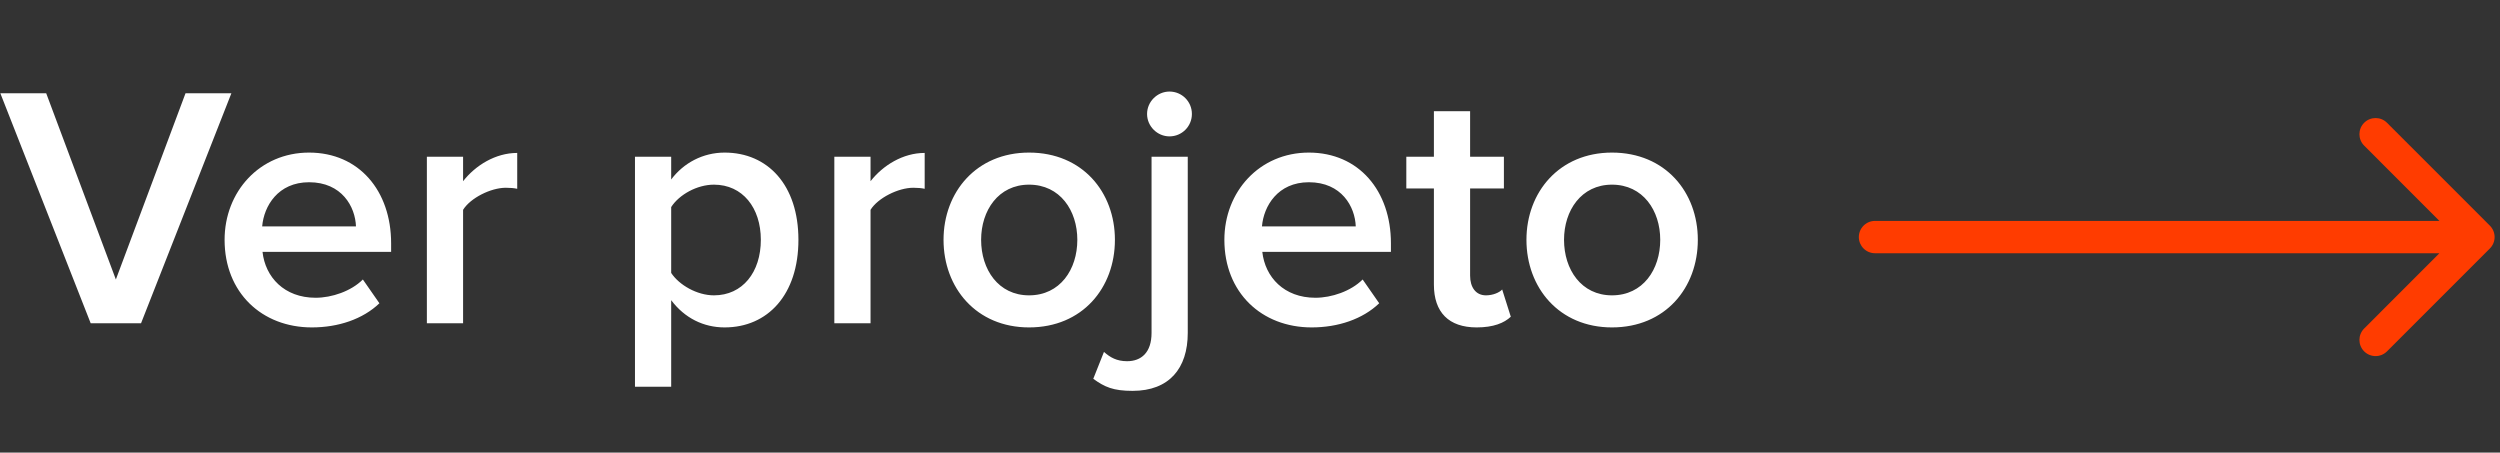 <svg xmlns="http://www.w3.org/2000/svg" width="116" height="21" viewBox="0 0 116 21" fill="none"><rect x="0" y="0" width="116" height="21" fill="#333333" stroke="none"/><path d="M6.544 15H4.208L0.016 4.328H2.144L5.376 12.968L8.608 4.328H10.736L6.544 15ZM14.469 15.192C12.149 15.192 10.421 13.576 10.421 11.128C10.421 8.888 12.053 7.08 14.341 7.08C16.66 7.08 18.148 8.856 18.148 11.288V11.688H12.181C12.309 12.856 13.188 13.816 14.645 13.816C15.396 13.816 16.293 13.512 16.837 12.968L17.605 14.072C16.837 14.808 15.7 15.192 14.469 15.192ZM16.517 10.504C16.485 9.592 15.861 8.456 14.341 8.456C12.9 8.456 12.245 9.56 12.165 10.504H16.517ZM21.487 15H19.807V7.272H21.487V8.408C22.063 7.672 22.991 7.096 23.999 7.096V8.76C23.855 8.728 23.679 8.712 23.471 8.712C22.767 8.712 21.823 9.192 21.487 9.736V15ZM33.623 15.192C32.647 15.192 31.767 14.76 31.143 13.928V17.944H29.463V7.272H31.143V8.328C31.719 7.56 32.615 7.08 33.623 7.08C35.623 7.08 37.047 8.584 37.047 11.128C37.047 13.672 35.623 15.192 33.623 15.192ZM33.127 13.704C34.455 13.704 35.303 12.632 35.303 11.128C35.303 9.64 34.455 8.568 33.127 8.568C32.343 8.568 31.511 9.032 31.143 9.608V12.664C31.511 13.224 32.343 13.704 33.127 13.704ZM40.393 15H38.713V7.272H40.393V8.408C40.969 7.672 41.897 7.096 42.905 7.096V8.76C42.761 8.728 42.585 8.712 42.377 8.712C41.673 8.712 40.729 9.192 40.393 9.736V15ZM47.748 15.192C45.3 15.192 43.78 13.352 43.78 11.128C43.78 8.92 45.3 7.08 47.748 7.08C50.228 7.08 51.732 8.92 51.732 11.128C51.732 13.352 50.228 15.192 47.748 15.192ZM47.748 13.704C49.188 13.704 49.988 12.504 49.988 11.128C49.988 9.768 49.188 8.568 47.748 8.568C46.324 8.568 45.524 9.768 45.524 11.128C45.524 12.504 46.324 13.704 47.748 13.704ZM54.264 6.328C53.704 6.328 53.224 5.864 53.224 5.288C53.224 4.712 53.704 4.248 54.264 4.248C54.84 4.248 55.304 4.712 55.304 5.288C55.304 5.864 54.84 6.328 54.264 6.328ZM52.552 18.136C51.656 18.136 51.256 17.96 50.728 17.576L51.224 16.328C51.512 16.584 51.816 16.76 52.296 16.76C52.952 16.76 53.432 16.36 53.432 15.448V7.272H55.112V15.448C55.112 17.096 54.248 18.136 52.552 18.136ZM60.859 15.192C58.539 15.192 56.811 13.576 56.811 11.128C56.811 8.888 58.443 7.08 60.731 7.08C63.051 7.08 64.539 8.856 64.539 11.288V11.688H58.571C58.699 12.856 59.579 13.816 61.035 13.816C61.787 13.816 62.683 13.512 63.227 12.968L63.995 14.072C63.227 14.808 62.091 15.192 60.859 15.192ZM62.907 10.504C62.875 9.592 62.251 8.456 60.731 8.456C59.291 8.456 58.635 9.56 58.555 10.504H62.907ZM68.517 15.192C67.221 15.192 66.533 14.488 66.533 13.208V8.744H65.253V7.272H66.533V5.16H68.213V7.272H69.781V8.744H68.213V12.792C68.213 13.32 68.469 13.704 68.949 13.704C69.269 13.704 69.573 13.576 69.701 13.432L70.101 14.696C69.797 14.984 69.301 15.192 68.517 15.192ZM74.795 15.192C72.347 15.192 70.827 13.352 70.827 11.128C70.827 8.92 72.347 7.08 74.795 7.08C77.275 7.08 78.779 8.92 78.779 11.128C78.779 13.352 77.275 15.192 74.795 15.192ZM74.795 13.704C76.235 13.704 77.035 12.504 77.035 11.128C77.035 9.768 76.235 8.568 74.795 8.568C73.371 8.568 72.571 9.768 72.571 11.128C72.571 12.504 73.371 13.704 74.795 13.704Z" fill="white"></path><path d="M87 10.25C86.586 10.25 86.25 10.586 86.25 11C86.25 11.414 86.586 11.75 87 11.75V10.25ZM115.53 11.53C115.823 11.237 115.823 10.763 115.53 10.47L110.757 5.697C110.464 5.404 109.99 5.404 109.697 5.697C109.404 5.99 109.404 6.464 109.697 6.757L113.939 11L109.697 15.243C109.404 15.536 109.404 16.01 109.697 16.303C109.99 16.596 110.464 16.596 110.757 16.303L115.53 11.53ZM87 11.75H115V10.25H87V11.75Z" fill="#FF3C00"></path></svg>